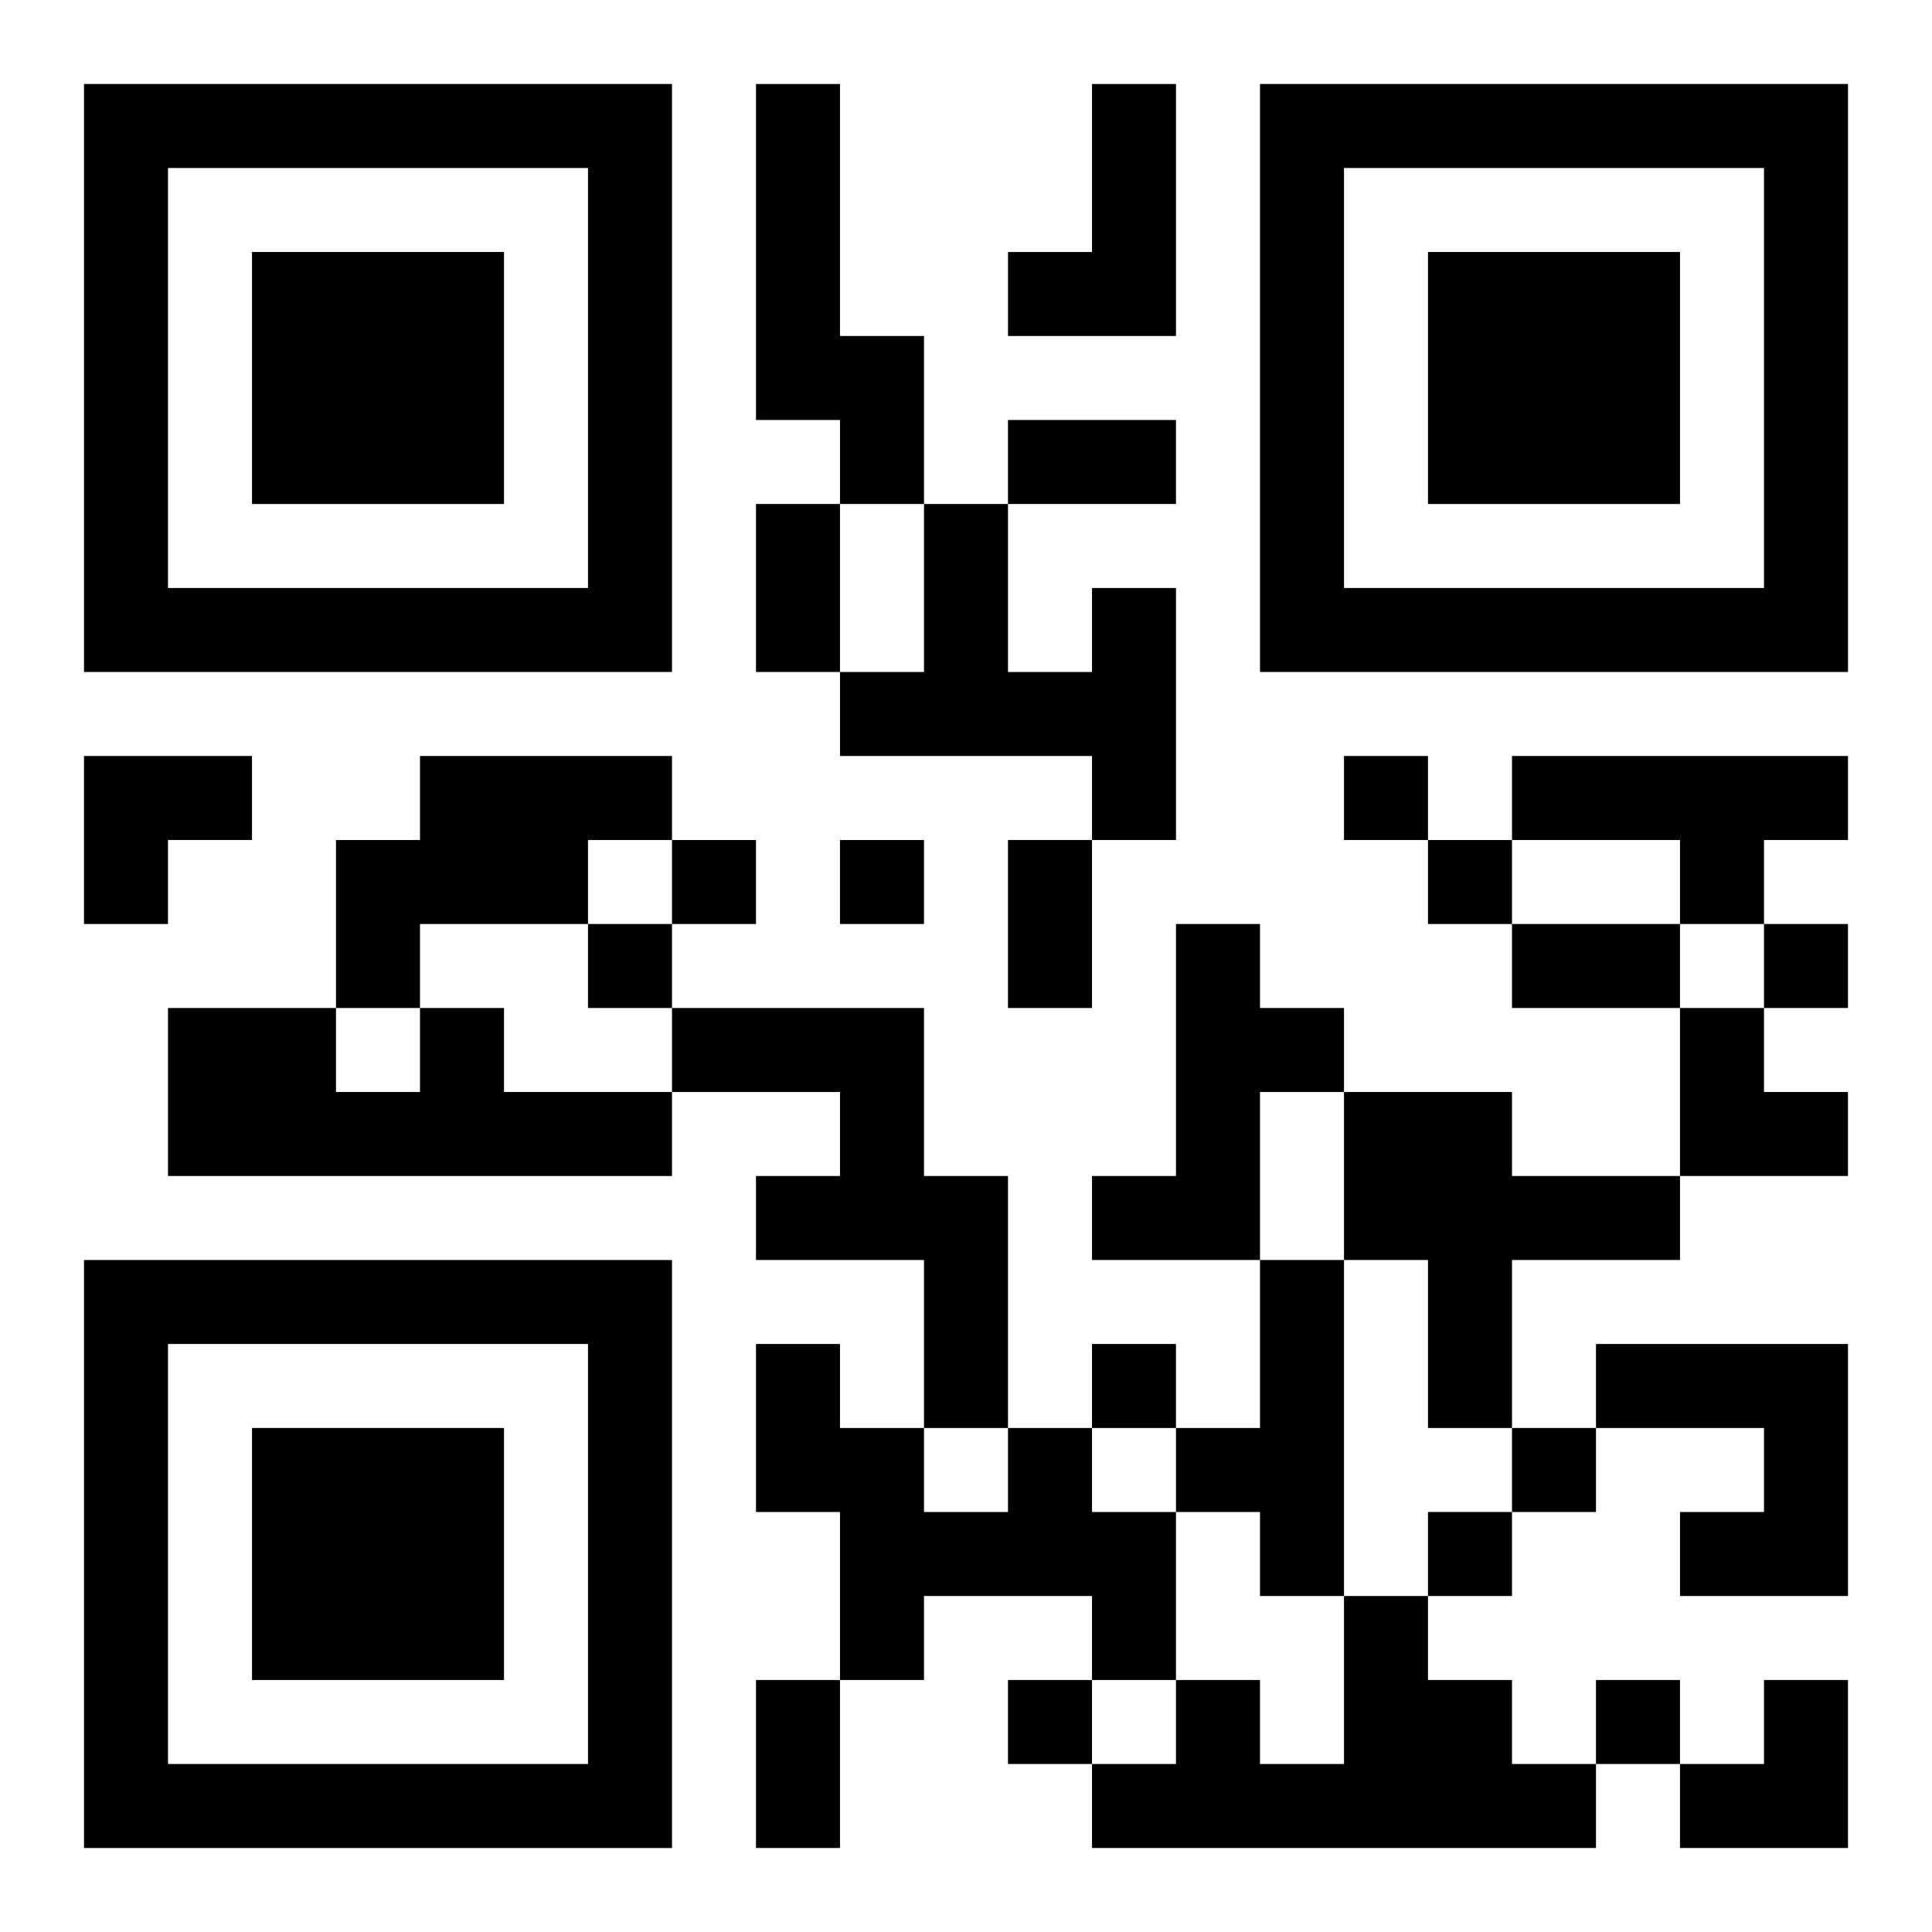<?xml version="1.0" encoding="UTF-8"?>
<svg width="250" height="250" baseProfile="full" version="1.1" viewBox="-1 -1 23 23" xmlns="http://www.w3.org/2000/svg" xmlns:xlink="http://www.w3.org/1999/xlink"><symbol id="a"><path d="m0 7v7h7v-7h-7zm1 1h5v5h-5v-5zm1 1v3h3v-3h-3z"/></symbol><use y="-7" xlink:href="#a"/><use y="7" xlink:href="#a"/><use x="14" y="-7" xlink:href="#a"/><path d="m8 0h1v3h1v2h-1v-1h-1v-4m4 0h1v3h-2v-1h1v-2m0 6h1v3h-1v-1h-3v-1h1v-2h1v2h1v-1m-8 2h3v1h-1v1h-2v1h-1v-2h1v-1m13 0h4v1h-1v1h-1v-1h-2v-1m-4 2h1v1h1v1h-1v2h-2v-1h1v-3m-9 1h1v1h2v1h-6v-2h2v1h1v-1m3 0h3v2h1v3h-1v-2h-2v-1h1v-1h-2v-1m8 1h2v1h2v1h-2v2h-1v-2h-1v-2m-1 2h1v4h-1v-1h-1v-1h1v-2m4 1h3v3h-2v-1h1v-1h-2v-1m-7 1h1v1h1v2h-1v-1h-2v1h-1v-2h-1v-2h1v1h1v1h1v-1m4 2h1v1h1v1h1v1h-6v-1h1v-1h1v1h1v-2m0-10v1h1v-1h-1m-8 1v1h1v-1h-1m2 0v1h1v-1h-1m7 0v1h1v-1h-1m-10 1v1h1v-1h-1m14 0v1h1v-1h-1m-8 5v1h1v-1h-1m5 1v1h1v-1h-1m-1 1v1h1v-1h-1m-5 2v1h1v-1h-1m7 0v1h1v-1h-1m-7-15h2v1h-2v-1m-3 1h1v2h-1v-2m3 4h1v2h-1v-2m6 1h2v1h-2v-1m-9 9h1v2h-1v-2m-8-11h2v1h-1v1h-1zm19 3h1v1h1v1h-2zm0 8m1 0h1v2h-2v-1h1z"/></svg>
